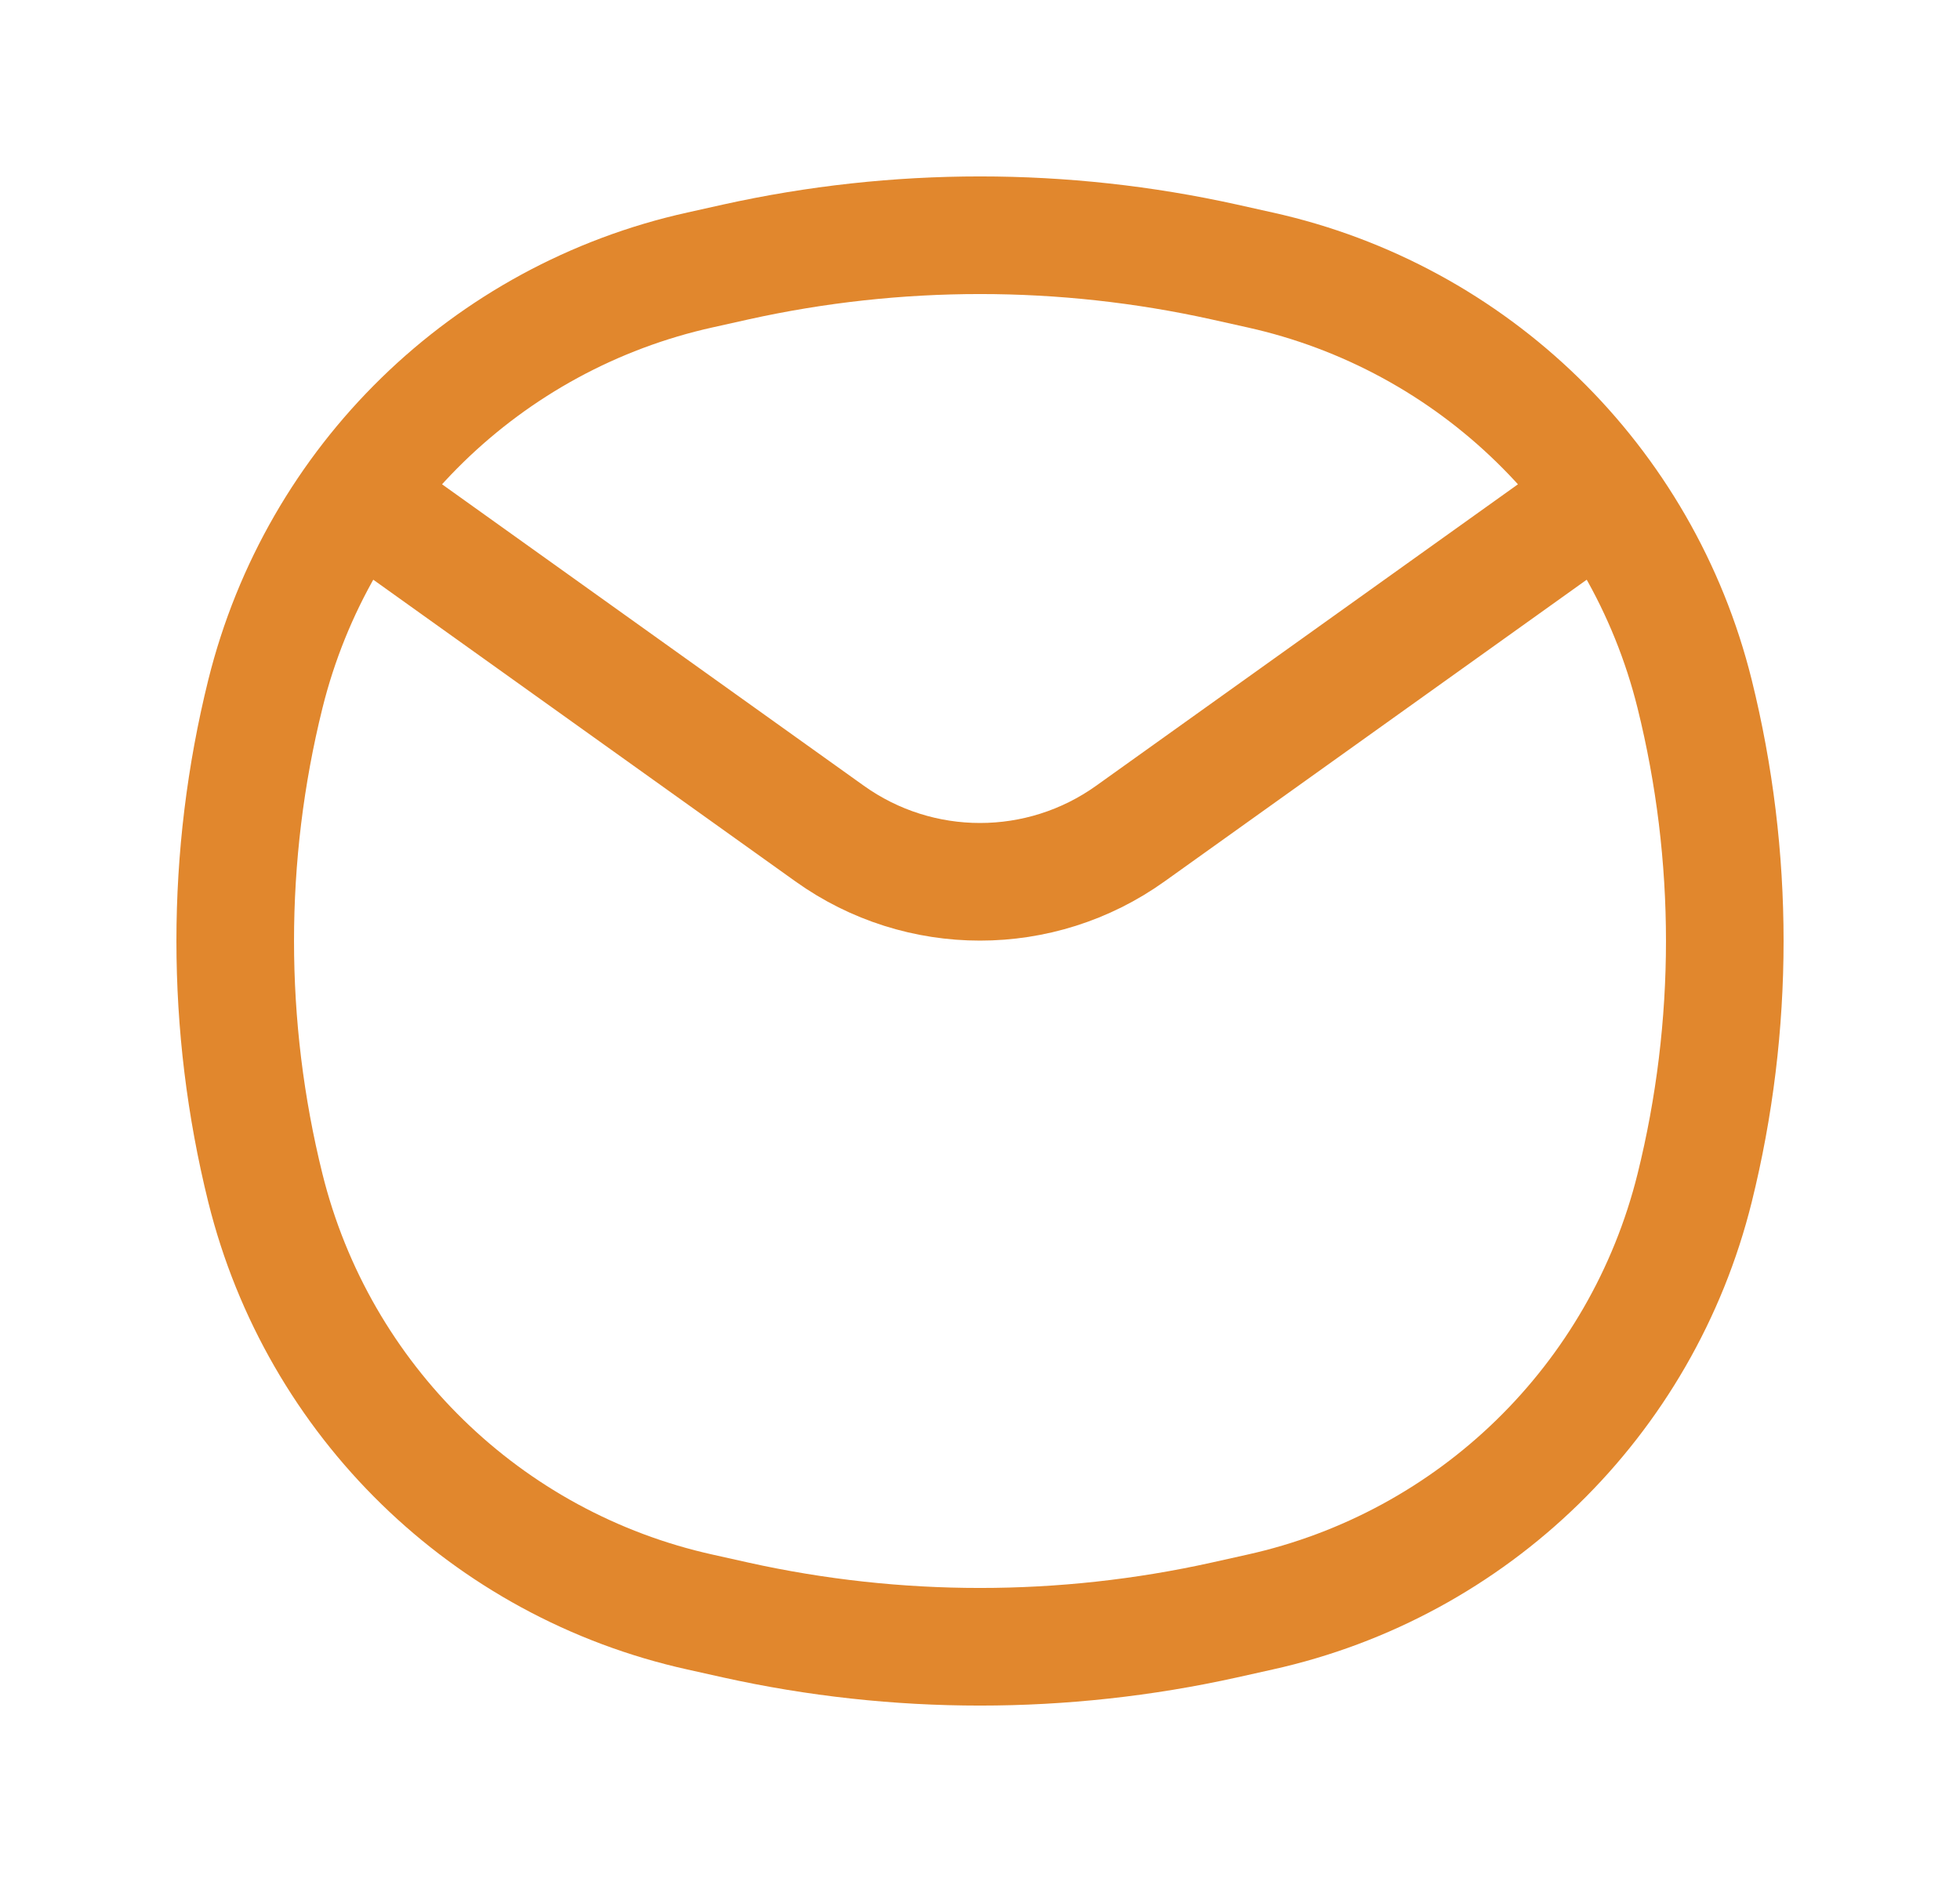 <?xml version="1.0" encoding="UTF-8"?>
<svg xmlns="http://www.w3.org/2000/svg" width="25" height="24" viewBox="0 0 25 24" fill="none">
  <path d="M4.802 6.5L10.582 10.63C11.729 11.45 13.271 11.45 14.418 10.63L20.198 6.5M3.385 15.151C2.872 13.082 2.872 10.918 3.385 8.849C4.058 6.14 6.206 4.045 8.931 3.442L9.384 3.341C11.437 2.886 13.563 2.886 15.616 3.341L16.069 3.442C18.794 4.045 20.942 6.14 21.615 8.849C22.128 10.918 22.128 13.082 21.615 15.151C20.942 17.86 18.794 19.955 16.069 20.558L15.616 20.659C13.563 21.114 11.437 21.114 9.384 20.659L8.931 20.558C6.206 19.955 4.058 17.86 3.385 15.151Z" stroke="#E1872D" stroke-width="1.5" stroke-linecap="round"></path>
</svg>

